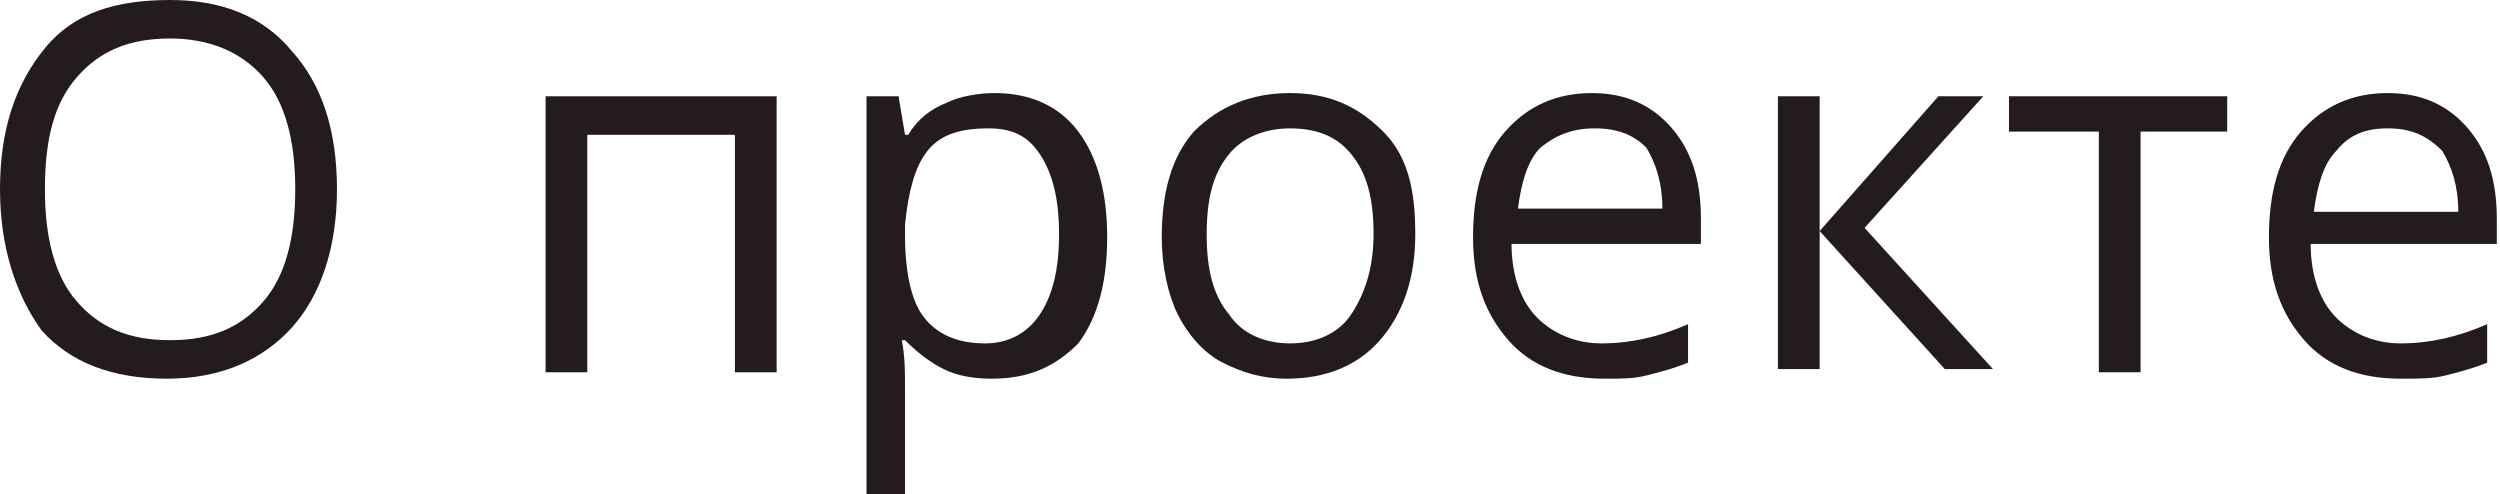 <?xml version="1.0" encoding="UTF-8"?> <!-- Generator: Adobe Illustrator 18.0.0, SVG Export Plug-In . SVG Version: 6.00 Build 0) --> <svg xmlns="http://www.w3.org/2000/svg" xmlns:xlink="http://www.w3.org/1999/xlink" id="Слой_1" x="0px" y="0px" viewBox="0 0 77.9 15.4" xml:space="preserve"> <g> <path fill="#241B1D" d="M10.5,5.9c0,1.8-0.5,3.3-1.4,4.3s-2.2,1.6-3.9,1.6c-1.7,0-3-0.5-3.9-1.5C0.5,9.2,0,7.7,0,5.9 C0,4,0.5,2.6,1.4,1.5S3.6,0,5.3,0c1.6,0,2.9,0.5,3.8,1.6C10,2.6,10.5,4,10.5,5.9z M1.4,5.9c0,1.5,0.3,2.7,1,3.5 c0.7,0.8,1.6,1.2,2.9,1.2c1.3,0,2.2-0.4,2.9-1.2s1-2,1-3.5c0-1.5-0.3-2.7-1-3.5C7.5,1.6,6.5,1.2,5.3,1.2C4,1.2,3.1,1.6,2.4,2.4 C1.7,3.2,1.4,4.3,1.4,5.9z"></path> <path fill="#241B1D" d="M18.3,11.6H17V3h7.2v8.6h-1.3V4.2h-4.6V11.6z"></path> <path fill="#241B1D" d="M30.9,11.8c-0.6,0-1.1-0.1-1.5-0.3s-0.8-0.5-1.2-0.9h-0.1c0.1,0.5,0.1,1,0.1,1.4v3.5H27V3H28l0.2,1.2h0.1 c0.3-0.5,0.7-0.8,1.2-1c0.4-0.2,1-0.3,1.5-0.3c1.1,0,2,0.4,2.6,1.2c0.6,0.8,0.9,1.9,0.9,3.3c0,1.4-0.3,2.5-0.9,3.3 C32.9,11.4,32.1,11.8,30.9,11.8z M30.8,4c-0.9,0-1.5,0.2-1.9,0.7S28.3,6,28.2,7v0.3c0,1.2,0.2,2.1,0.6,2.6c0.4,0.5,1,0.8,1.9,0.8 c0.7,0,1.3-0.3,1.7-0.9c0.4-0.6,0.6-1.4,0.6-2.5c0-1.1-0.2-1.9-0.6-2.5S31.5,4,30.8,4z"></path> <path fill="#241B1D" d="M44.1,7.3c0,1.4-0.4,2.5-1.1,3.3c-0.7,0.8-1.7,1.2-2.9,1.2c-0.8,0-1.4-0.2-2-0.5s-1.1-0.9-1.4-1.5 s-0.5-1.5-0.5-2.4c0-1.4,0.3-2.5,1-3.3C38,3.3,39,2.9,40.2,2.9c1.2,0,2.1,0.4,2.9,1.2S44.1,6,44.1,7.3z M37.6,7.3 c0,1.1,0.2,1.9,0.7,2.5c0.4,0.6,1.1,0.9,1.9,0.9s1.5-0.3,1.9-0.9s0.7-1.4,0.7-2.5c0-1.1-0.2-1.9-0.7-2.5C41.7,4.3,41.1,4,40.2,4 c-0.8,0-1.5,0.3-1.9,0.8C37.8,5.4,37.6,6.2,37.6,7.3z"></path> <path fill="#241B1D" d="M50,11.8c-1.3,0-2.3-0.4-3-1.2c-0.7-0.8-1.1-1.8-1.1-3.2c0-1.4,0.3-2.5,1-3.3s1.6-1.2,2.7-1.2 c1.1,0,1.9,0.4,2.5,1.1c0.6,0.7,0.9,1.6,0.9,2.8v0.8h-5.9c0,1,0.3,1.8,0.8,2.3c0.5,0.5,1.2,0.8,2,0.8c0.9,0,1.8-0.2,2.7-0.6v1.2 c-0.5,0.2-0.9,0.3-1.3,0.4S50.6,11.8,50,11.8z M49.7,4C49,4,48.5,4.2,48,4.6c-0.4,0.4-0.6,1.1-0.7,1.9h4.5c0-0.8-0.2-1.4-0.5-1.9 C50.9,4.2,50.4,4,49.7,4z"></path> <path fill="#241B1D" d="M60.4,3h1.4l-3.7,4.1l4,4.4h-1.5l-3.9-4.3v4.3h-1.3V3h1.3v4.2L60.4,3z"></path> <path fill="#241B1D" d="M69.5,4.1h-2.8v7.5h-1.3V4.1h-2.8V3h6.8V4.1z"></path> <path fill="#241B1D" d="M74.8,11.8c-1.3,0-2.3-0.4-3-1.2c-0.7-0.8-1.1-1.8-1.1-3.2c0-1.4,0.3-2.5,1-3.3s1.6-1.2,2.7-1.2 c1.1,0,1.9,0.4,2.5,1.1c0.6,0.7,0.9,1.6,0.9,2.8v0.8H72c0,1,0.3,1.8,0.8,2.3c0.5,0.5,1.2,0.8,2,0.8c0.9,0,1.8-0.2,2.7-0.6v1.2 c-0.5,0.2-0.9,0.3-1.3,0.4S75.4,11.8,74.8,11.8z M74.4,4c-0.7,0-1.2,0.2-1.6,0.7c-0.4,0.4-0.6,1.1-0.7,1.9h4.5 c0-0.8-0.2-1.4-0.5-1.9C75.6,4.2,75.1,4,74.4,4z"></path> </g> </svg> 